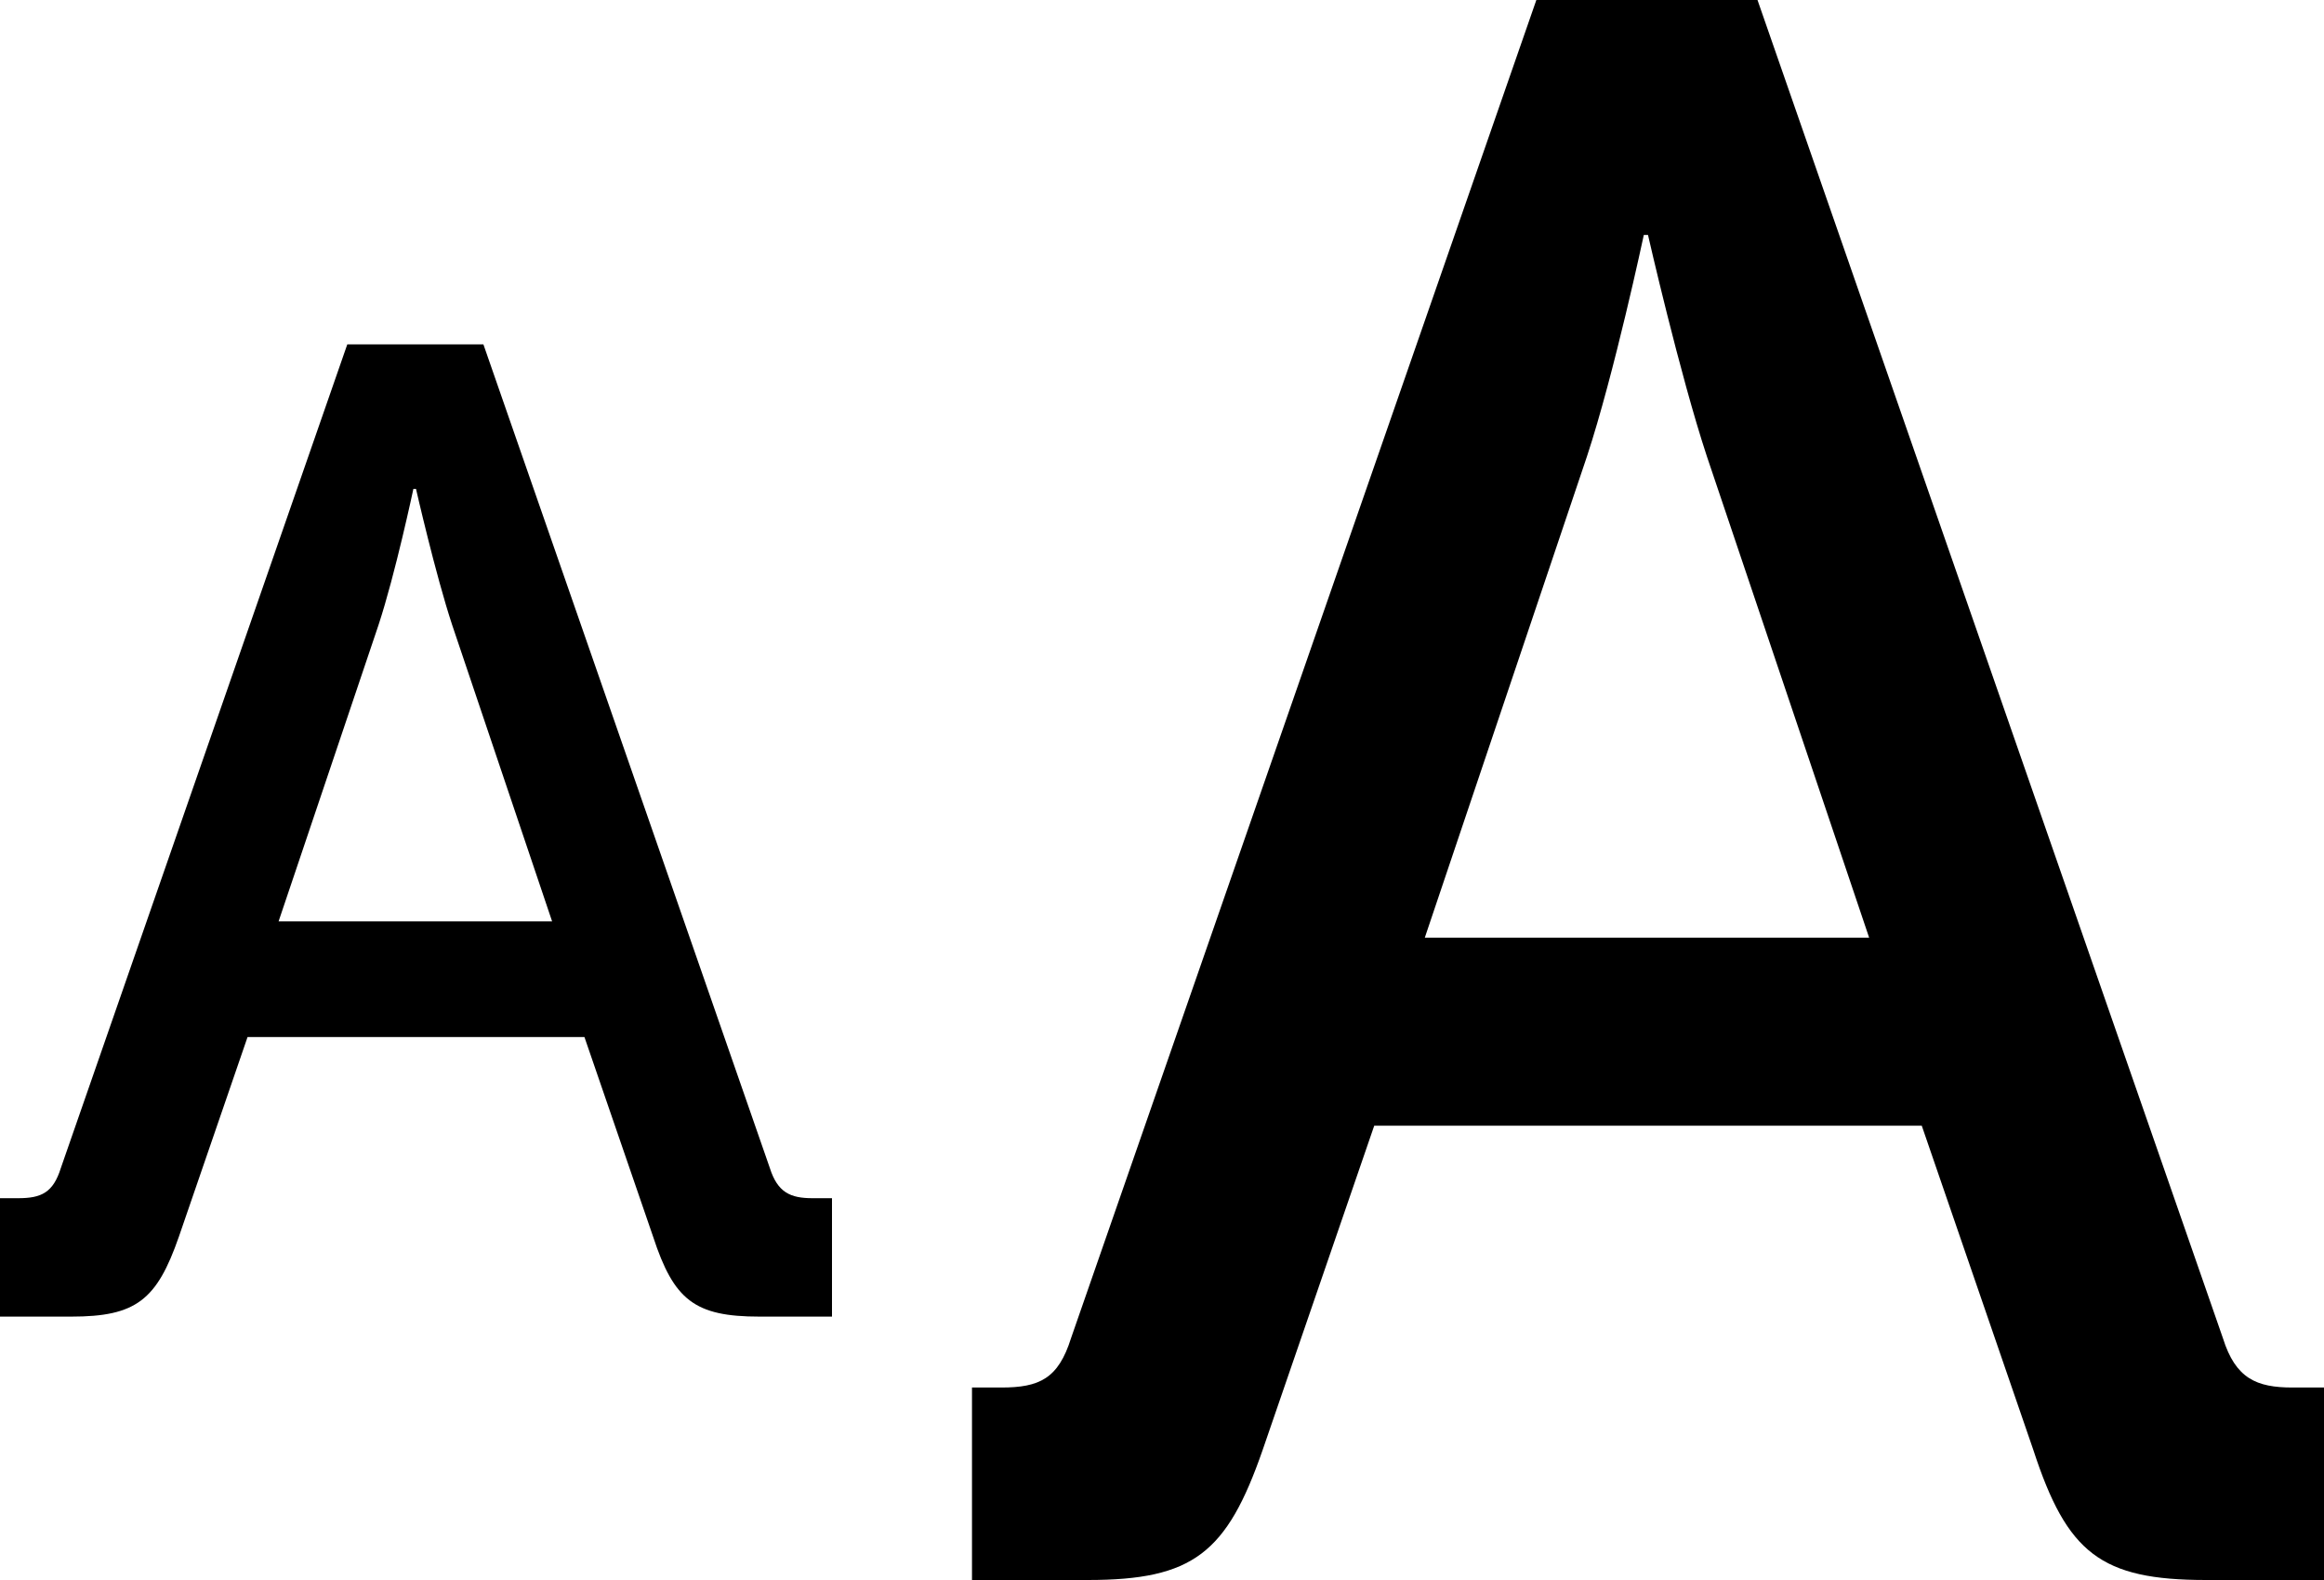 <?xml version="1.0" encoding="UTF-8"?>
<svg width="25px" height="17px" viewBox="0 0 25 17" version="1.1" xmlns="http://www.w3.org/2000/svg" xmlns:xlink="http://www.w3.org/1999/xlink">
    <title>Group 9</title>
    <g id="Page-1" stroke="none" stroke-width="1" fill="none" fill-rule="evenodd">
        <g id="accessially" transform="translate(-46, -466)" fill="#000000" fill-rule="nonzero">
            <g id="Group-9" transform="translate(46, 466)">
                <path d="M0,14.166 L0.767,14.166 C1.464,14.166 1.687,13.988 1.924,13.307 L2.663,11.158 L6.287,11.158 L7.026,13.307 C7.249,13.988 7.472,14.166 8.17,14.166 L8.95,14.166 L8.95,12.892 L8.741,12.892 C8.504,12.892 8.365,12.832 8.281,12.566 L5.2,3.705 L3.736,3.705 L0.655,12.566 C0.572,12.832 0.446,12.892 0.195,12.892 L0,12.892 L0,14.166 Z M2.997,9.913 L4.071,6.727 C4.252,6.179 4.447,5.26 4.447,5.26 L4.475,5.26 C4.475,5.26 4.684,6.179 4.865,6.727 L5.939,9.913 L2.997,9.913 Z" id="Shape"></path>
                <path d="M10.456,17 L11.702,17 C12.835,17 13.197,16.711 13.582,15.603 L14.783,12.112 L20.673,12.112 L21.874,15.603 C22.236,16.711 22.599,17 23.731,17 L25,17 L25,14.929 L24.66,14.929 C24.275,14.929 24.049,14.833 23.913,14.399 L18.906,0 L16.527,0 L11.521,14.399 C11.385,14.833 11.181,14.929 10.773,14.929 L10.456,14.929 L10.456,17 Z M15.327,10.089 L17.071,4.912 C17.365,4.021 17.683,2.528 17.683,2.528 L17.728,2.528 C17.728,2.528 18.068,4.021 18.362,4.912 L20.107,10.089 L15.327,10.089 Z" id="Shape"></path>
            </g>
        </g>
    </g>
</svg>